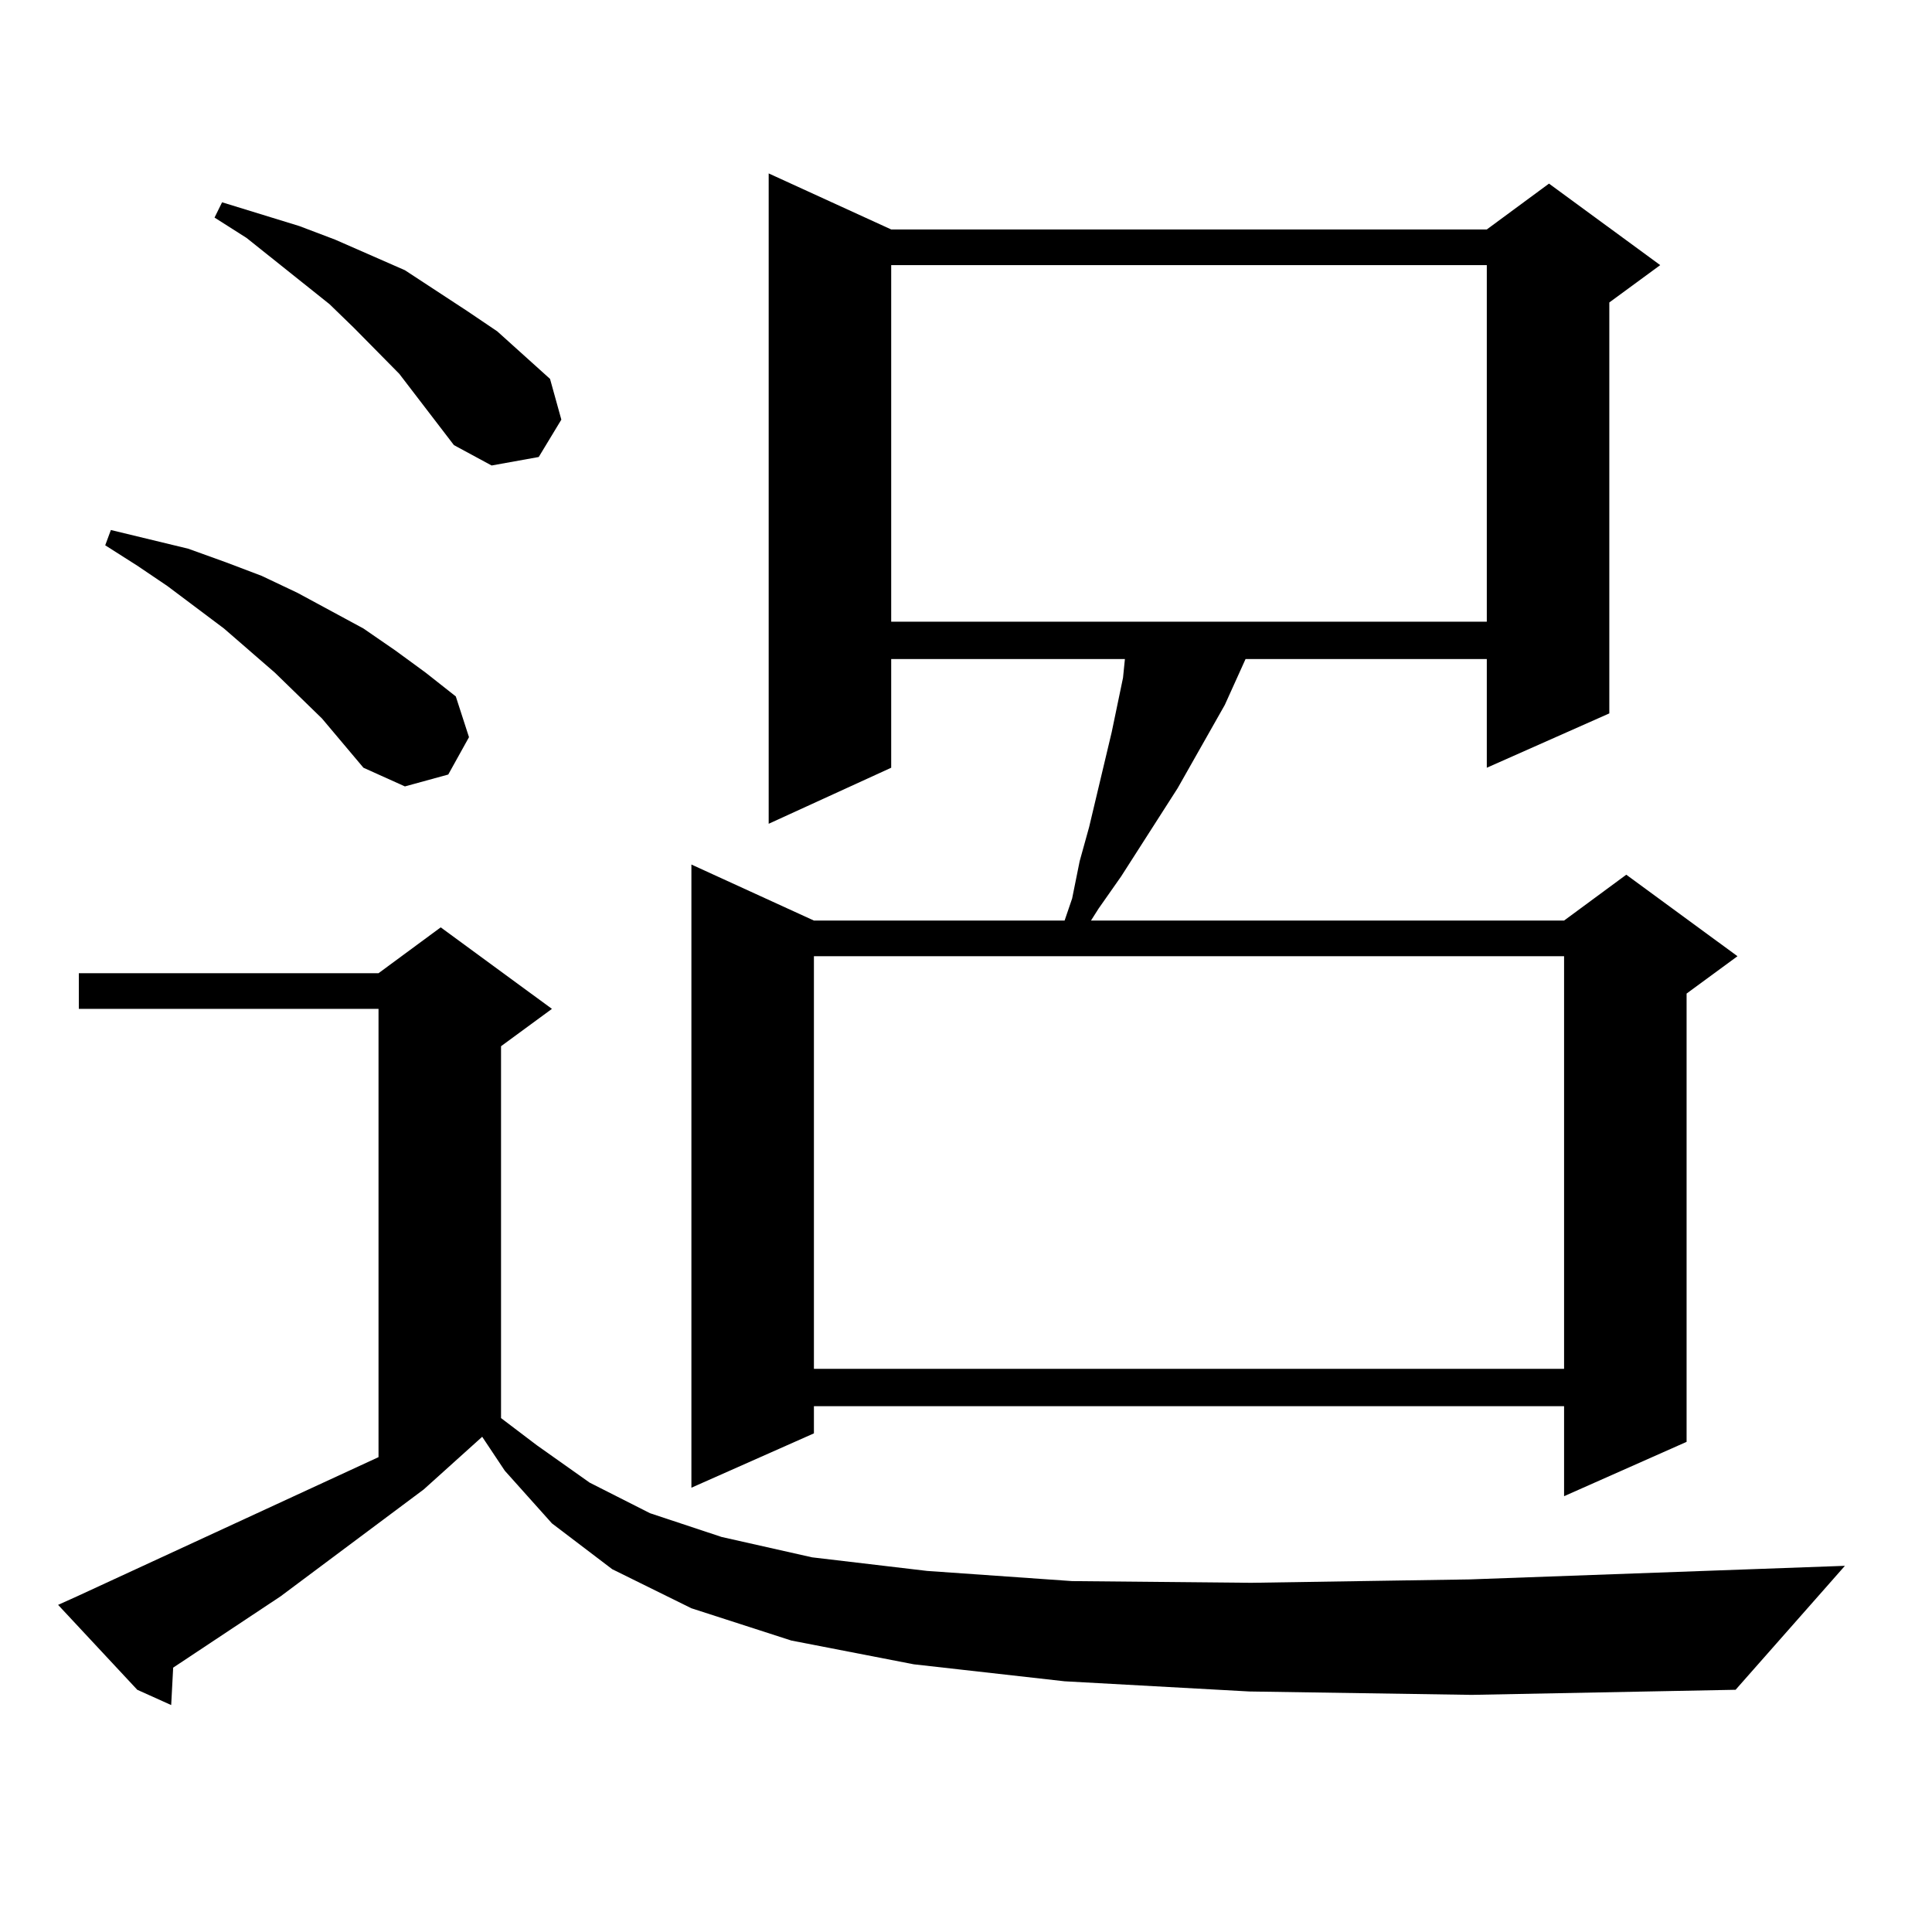 <?xml version="1.0" encoding="utf-8"?>
<!-- Generator: Adobe Illustrator 16.0.0, SVG Export Plug-In . SVG Version: 6.00 Build 0)  -->
<!DOCTYPE svg PUBLIC "-//W3C//DTD SVG 1.1//EN" "http://www.w3.org/Graphics/SVG/1.1/DTD/svg11.dtd">
<svg version="1.1" id="图层_1" xmlns="http://www.w3.org/2000/svg" xmlns:xlink="http://www.w3.org/1999/xlink" x="0px" y="0px"
	 width="1000px" height="1000px" viewBox="0 0 1000 1000" enable-background="new 0 0 1000 1000" xml:space="preserve">
<path d="M646.643,875.504l-95.607-5.273l-78.047-8.789l-63.413-12.305l-51.706-16.699l-40.975-20.215l-31.219-23.73l-24.39-27.246
	l-11.707-17.578l-30.243,27.246l-74.145,55.371l-55.608,36.914v0.879l-0.976,18.457l-17.561-7.91L30.072,830.68l9.756-4.395
	l156.094-72.07V522.184H40.804v-18.457h155.118l32.194-23.73l57.56,42.188l-26.341,19.336V734l18.536,14.063l27.316,19.336
	l31.219,15.82l37.072,12.305l46.828,10.547l59.511,7.031l75.12,5.273l92.681,0.879l113.168-1.758l194.142-7.031l-56.584,64.16
	l-136.582,2.637L646.643,875.504z M166.654,371.891l-24.39-23.73l-26.341-22.852l-29.268-21.973l-15.609-10.547l-16.585-10.547
	l2.927-7.91L97.388,284l19.512,7.031l18.536,7.031l18.536,8.789l34.146,18.457l16.585,11.426l15.609,11.426l15.609,12.305
	l6.829,21.094l-10.731,19.336l-22.438,6.152l-21.463-9.668L166.654,371.891z M234.945,230.387l-28.292-36.914l-23.414-23.73
	l-12.683-12.305l-42.926-34.277l-16.585-10.547l3.902-7.91l39.999,12.305l18.536,7.031l36.097,15.82l32.194,21.094l15.609,10.547
	l13.658,12.305l13.658,12.305l5.854,21.094l-11.707,19.336l-24.39,4.395L234.945,230.387z M461.281,118.766h308.285l32.194-23.73
	l57.56,42.188l-26.341,19.336v212.695l-63.413,28.125v-56.25H644.691l-10.731,23.73l-24.39,43.066l-29.268,45.703l-11.707,16.699
	l-3.902,6.152h244.872l32.194-23.73l57.56,42.188l-26.341,19.336v232.031l-63.413,28.125v-46.582H421.282v14.063l-63.413,28.125
	V447.477l63.413,29.004h129.753l3.902-11.426l3.902-19.336l4.878-17.578l11.707-49.219l2.927-14.063l2.927-14.063l0.976-9.668
	H461.281v56.25l-63.413,29.004V89.762L461.281,118.766z M421.282,494.938v213.574h388.283V494.938H421.282z M461.281,137.223v184.57
	h308.285v-184.57H461.281z"/>
</svg>
